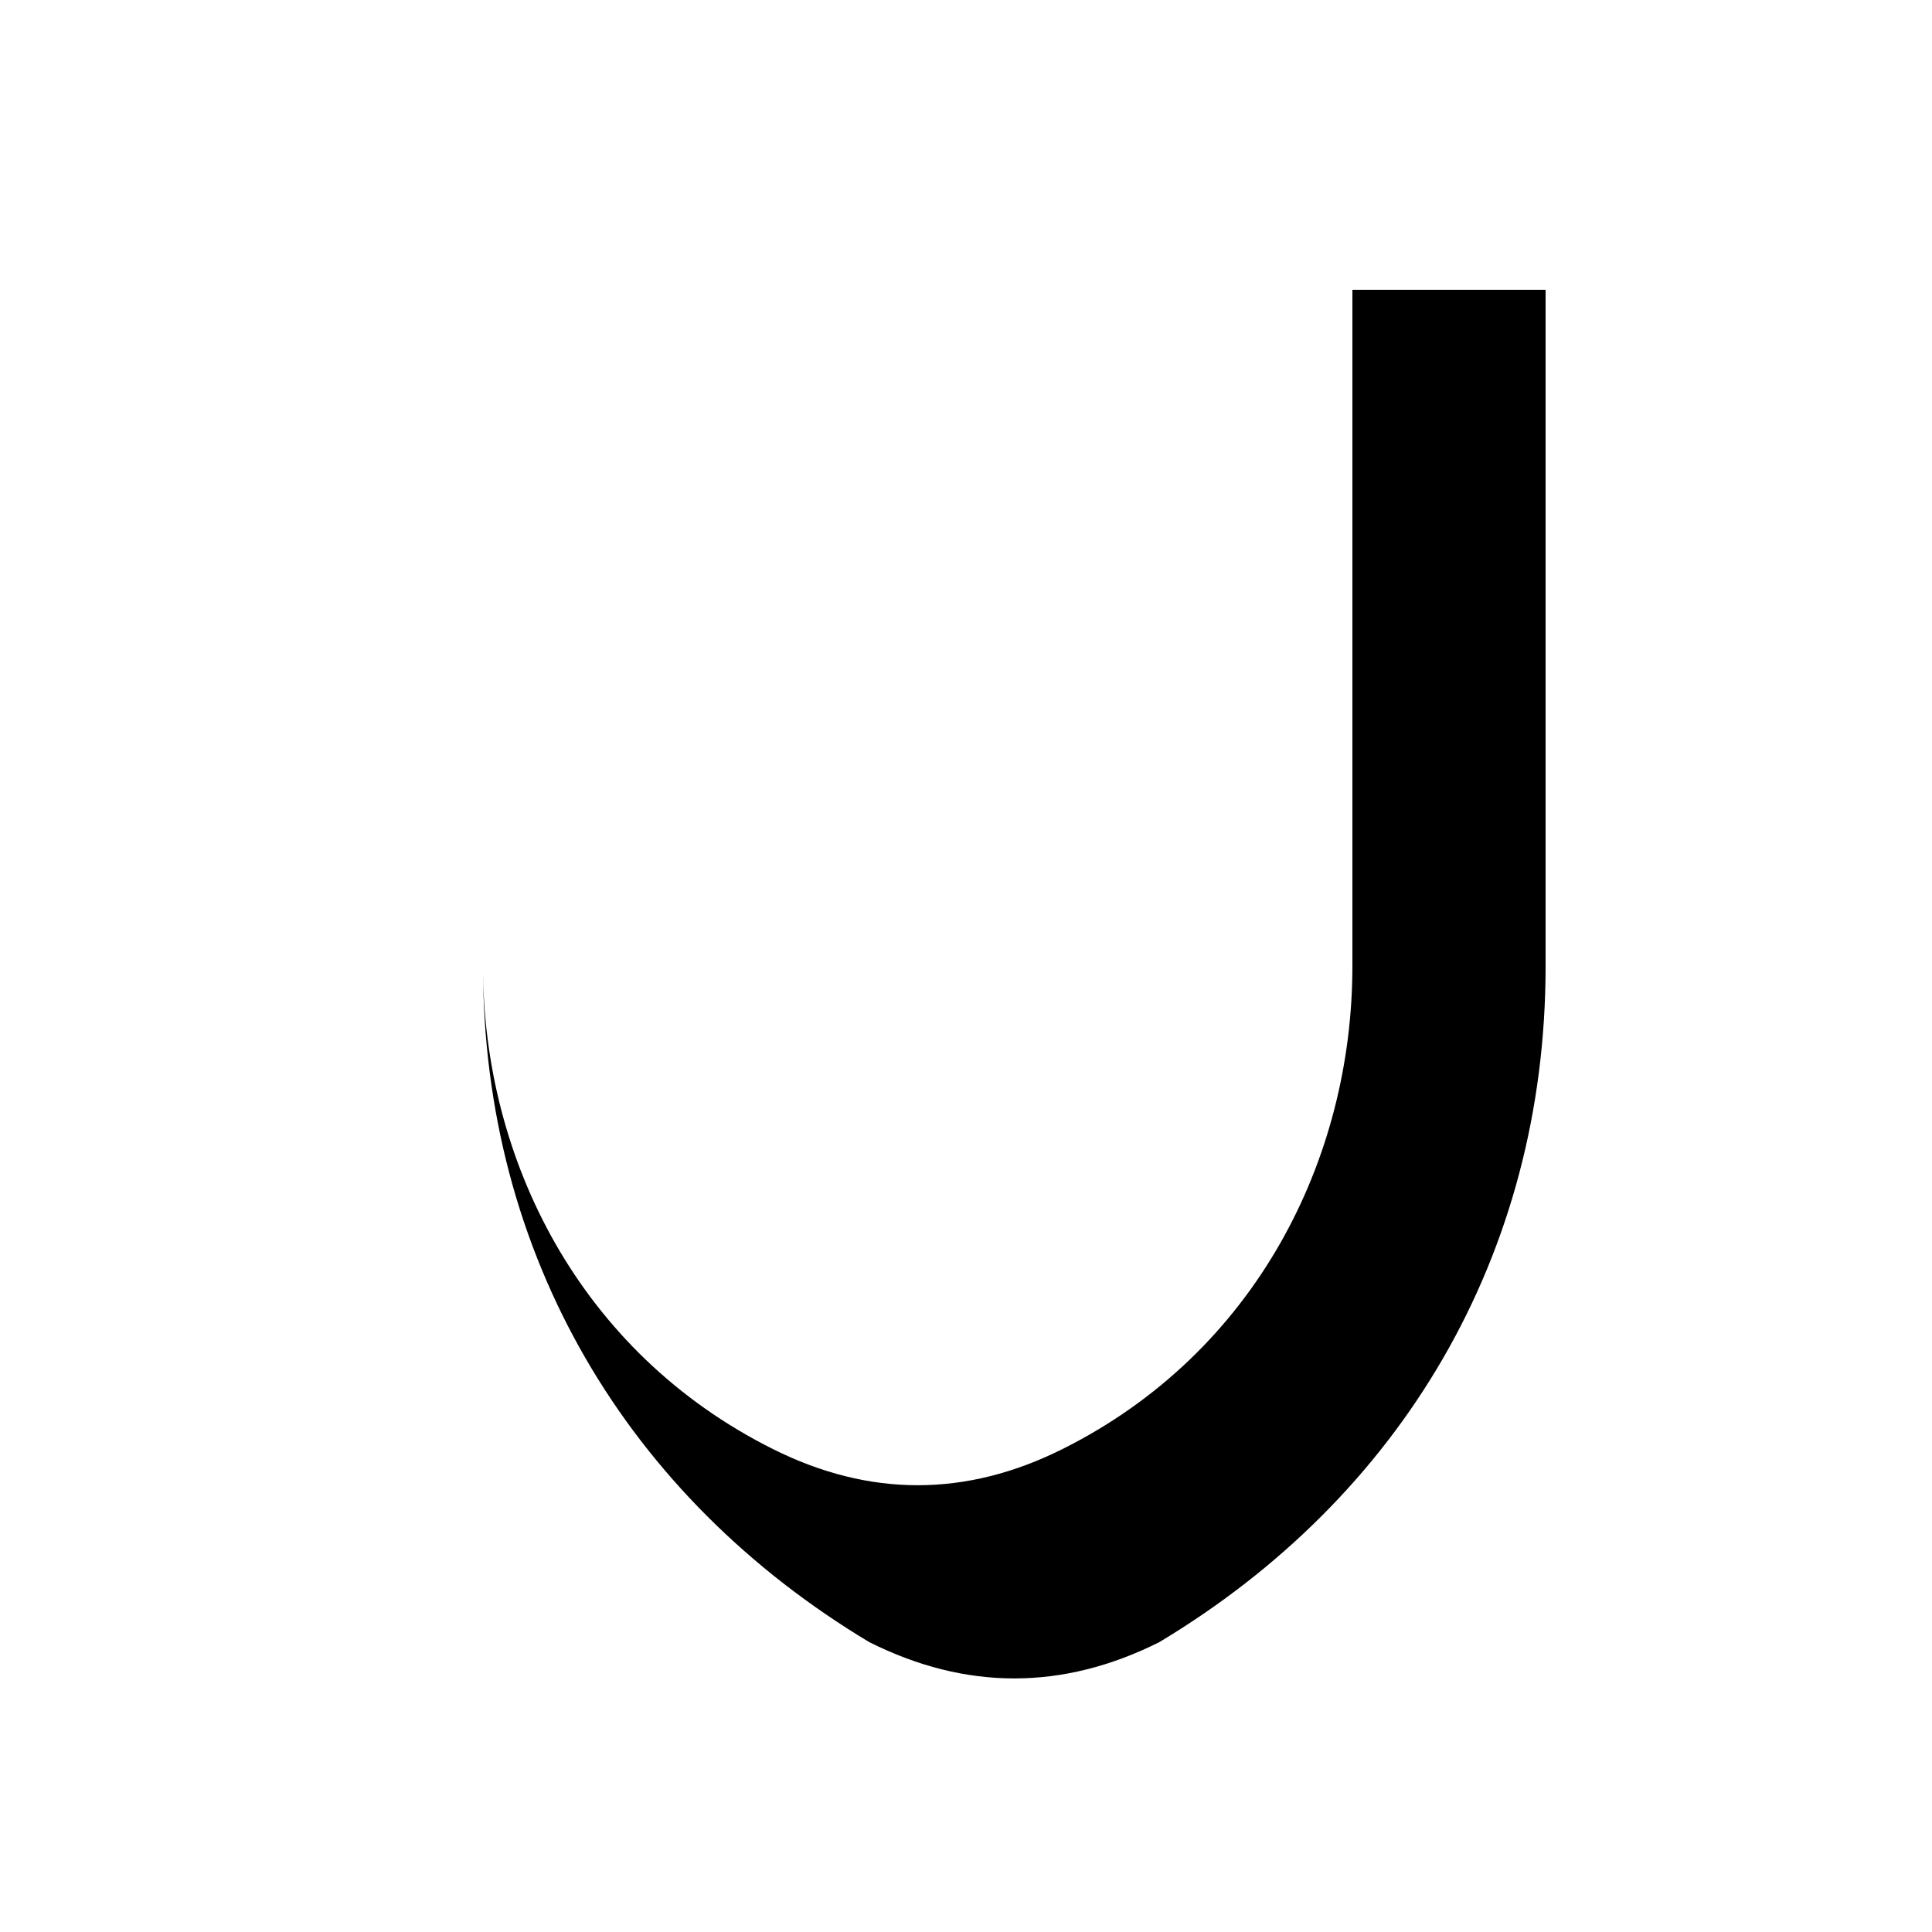 <svg viewBox="0 0 100 100" fill="none" xmlns="http://www.w3.org/2000/svg">
  <!-- Modern Letter U Icon - Clean Geometric Design -->
  <path 
    d="M25 15V50C25 60 30 70 40 75C45 77.5 50 77.5 55 75C65 70 70 60 70 50V15H80V50C80 65 72.5 77.5 60 85C55 87.5 50 87.5 45 85C32.5 77.5 25 65 25 50V15H25Z" 
    fill="currentColor"
  />
</svg>


